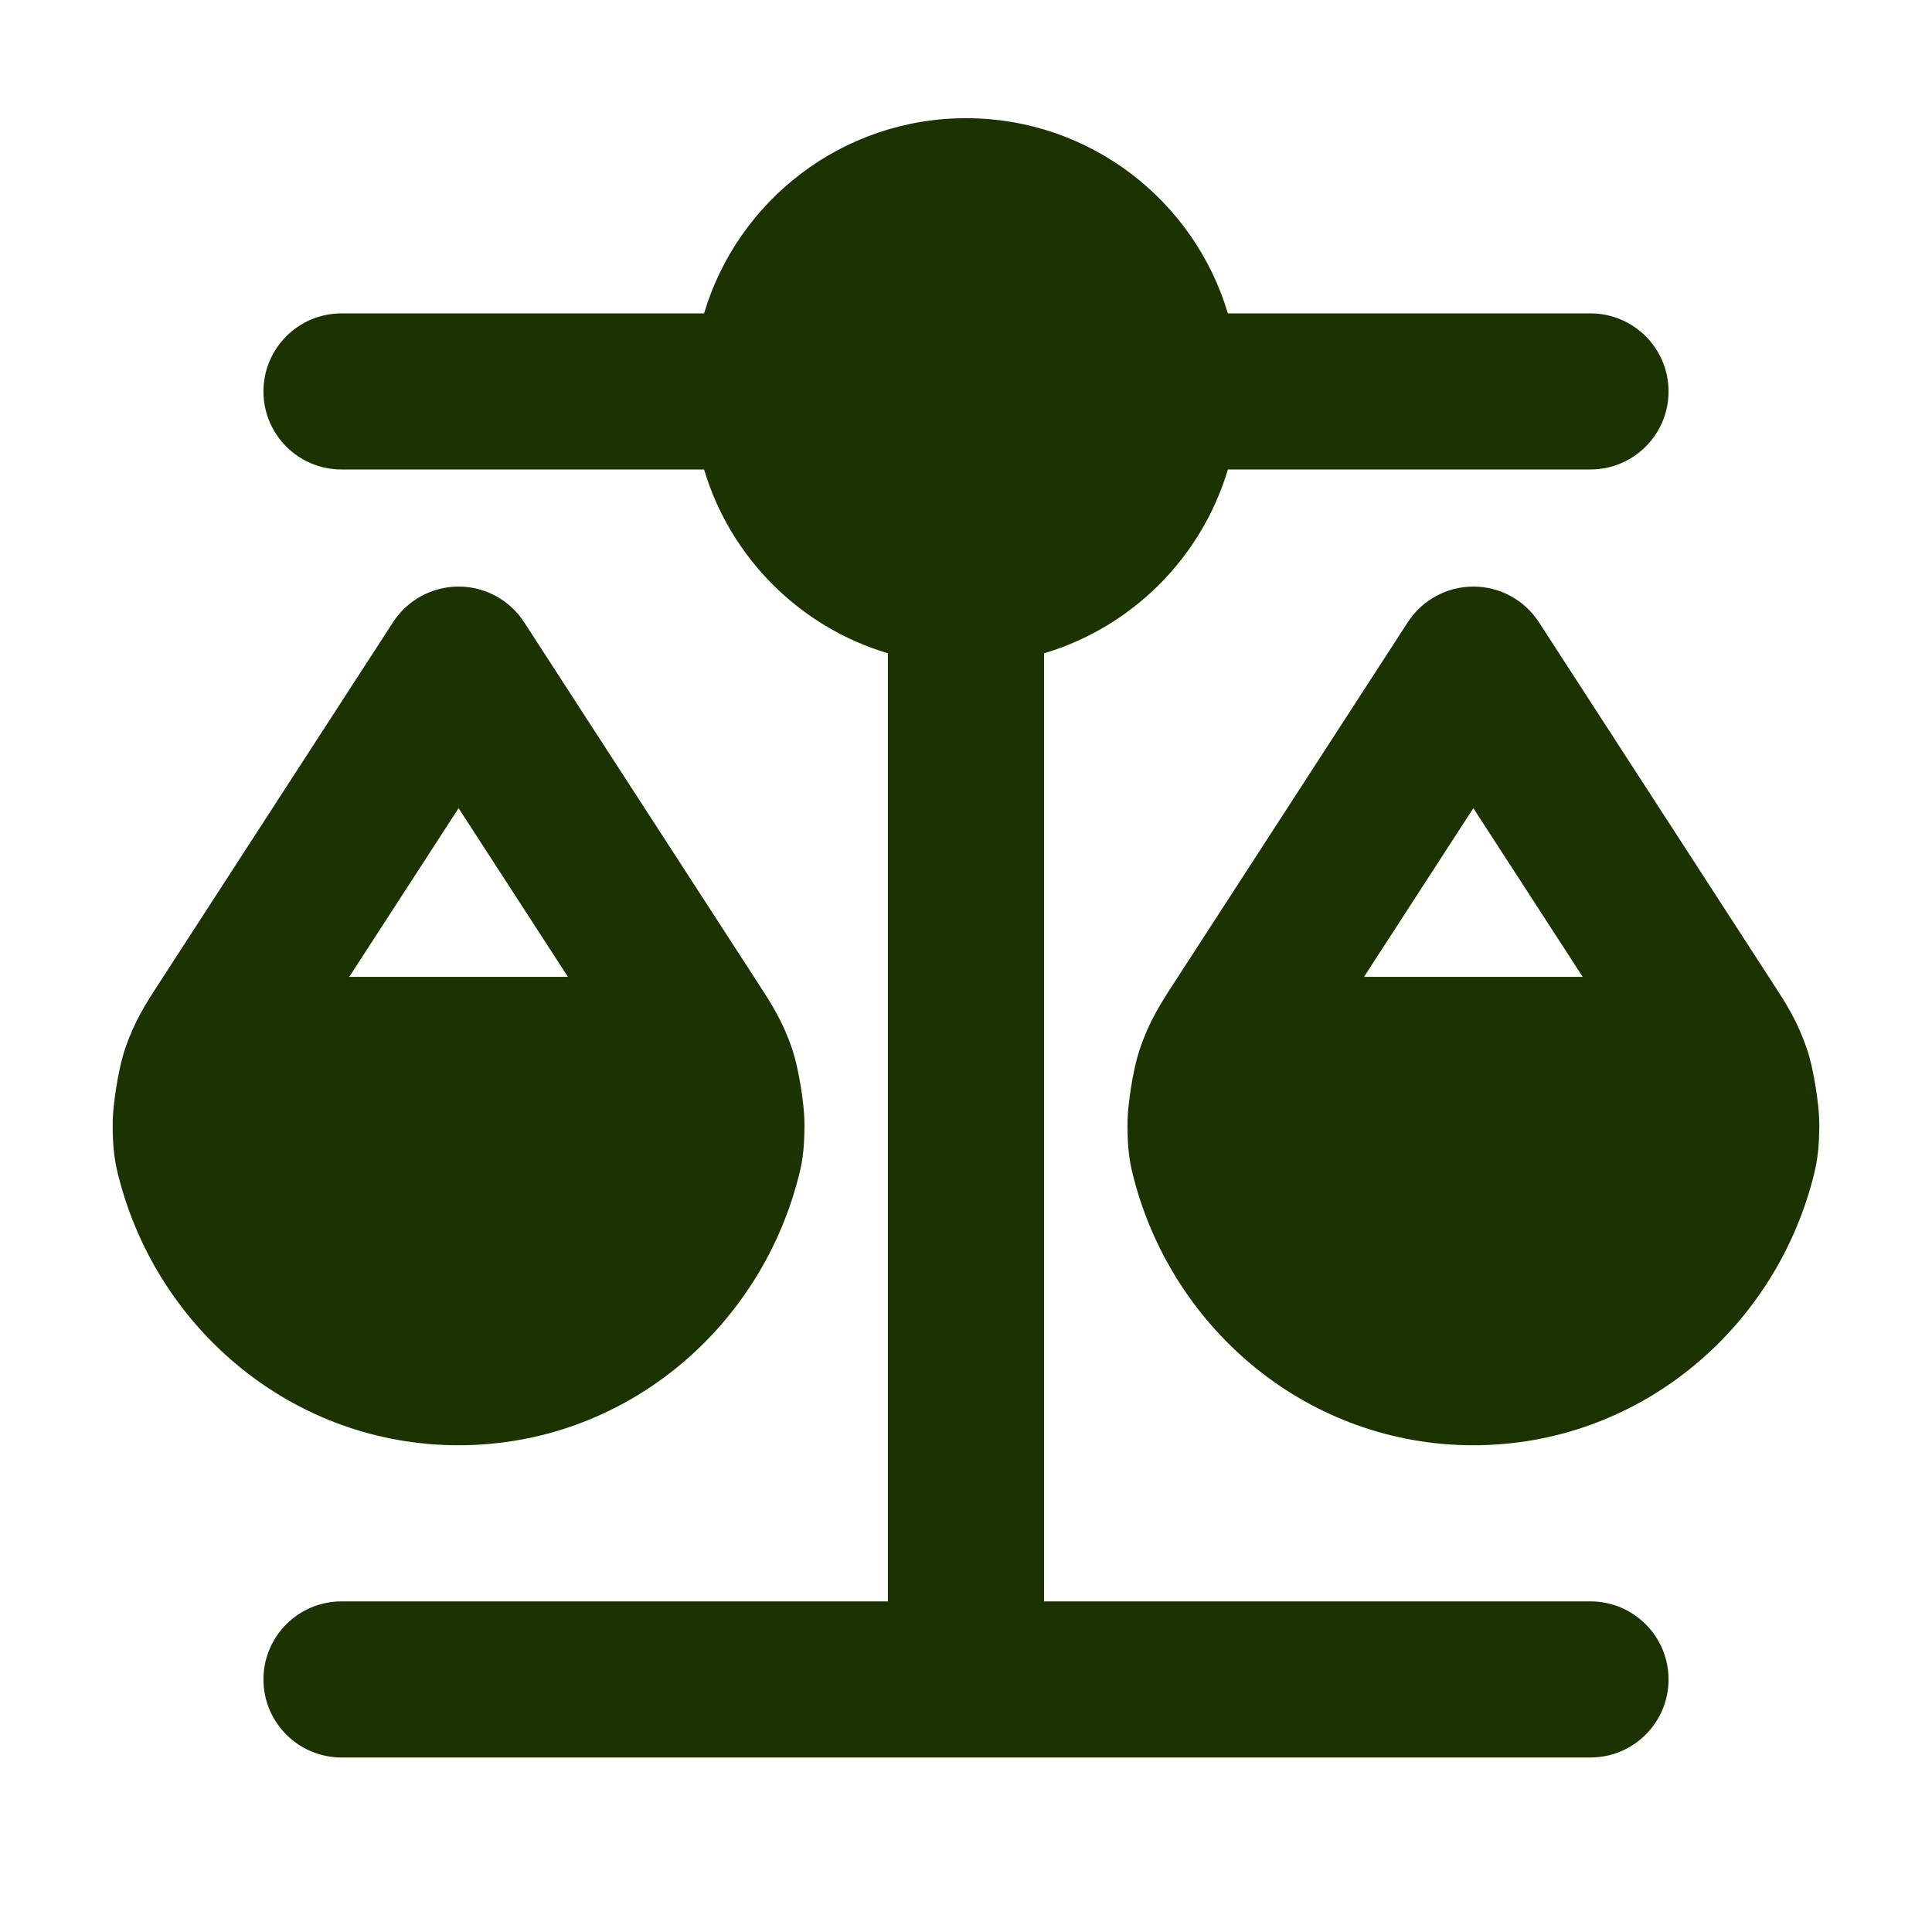 <?xml version="1.0" encoding="UTF-8"?> <svg xmlns="http://www.w3.org/2000/svg" width="33" height="33" viewBox="0 0 33 33" fill="none"><path d="M12.026 8.019L5.833 8.019C5.097 8.019 4.5 7.422 4.5 6.686C4.5 5.95 5.097 5.353 5.833 5.353L12.026 5.353C12.6 3.425 14.386 2.019 16.5 2.019C18.614 2.019 20.399 3.425 20.973 5.353L27.166 5.353C27.903 5.353 28.5 5.95 28.5 6.686C28.5 7.422 27.903 8.019 27.166 8.019L20.973 8.019C20.525 9.524 19.338 10.711 17.833 11.159V27.353H27.166C27.903 27.353 28.5 27.95 28.5 28.686C28.5 29.422 27.903 30.019 27.166 30.019L5.833 30.019C5.097 30.019 4.5 29.422 4.5 28.686C4.5 27.95 5.097 27.353 5.833 27.353H15.166V11.159C13.661 10.711 12.474 9.524 12.026 8.019Z" fill="#1A3300"></path><path fill-rule="evenodd" clip-rule="evenodd" d="M7.833 10.019C8.285 10.019 8.706 10.248 8.952 10.627L12.957 16.807C13.174 17.141 13.37 17.443 13.531 17.919C13.6 18.125 13.649 18.381 13.679 18.565C13.709 18.749 13.742 19.007 13.741 19.225C13.74 19.414 13.733 19.583 13.711 19.748C13.689 19.914 13.655 20.044 13.634 20.126L13.63 20.138C12.953 22.733 10.635 24.686 7.833 24.686C5.031 24.686 2.713 22.733 2.036 20.138L2.032 20.126C2.011 20.045 1.977 19.914 1.955 19.748C1.933 19.583 1.926 19.414 1.925 19.225C1.923 19.007 1.957 18.749 1.987 18.565C2.017 18.381 2.066 18.125 2.135 17.919C2.296 17.443 2.492 17.141 2.709 16.807L6.714 10.627C6.96 10.248 7.381 10.019 7.833 10.019ZM7.833 13.804L5.965 16.686H9.701L7.833 13.804Z" fill="#1A3300"></path><path fill-rule="evenodd" clip-rule="evenodd" d="M26.285 10.627C26.039 10.248 25.618 10.019 25.166 10.019C24.714 10.019 24.293 10.248 24.047 10.627L20.042 16.807C19.825 17.141 19.63 17.443 19.469 17.919C19.399 18.125 19.35 18.381 19.32 18.565C19.291 18.749 19.257 19.007 19.258 19.225C19.259 19.414 19.266 19.583 19.288 19.748C19.31 19.914 19.345 20.045 19.366 20.126L19.369 20.138C20.047 22.733 22.364 24.686 25.166 24.686C27.968 24.686 30.286 22.733 30.964 20.138L30.967 20.126C30.988 20.045 31.022 19.914 31.044 19.748C31.067 19.583 31.073 19.414 31.075 19.225C31.076 19.007 31.042 18.749 31.012 18.565C30.983 18.381 30.934 18.125 30.864 17.919C30.703 17.443 30.507 17.141 30.29 16.807L26.285 10.627ZM23.298 16.686L25.166 13.804L27.034 16.686H23.298Z" fill="#1A3300"></path></svg> 